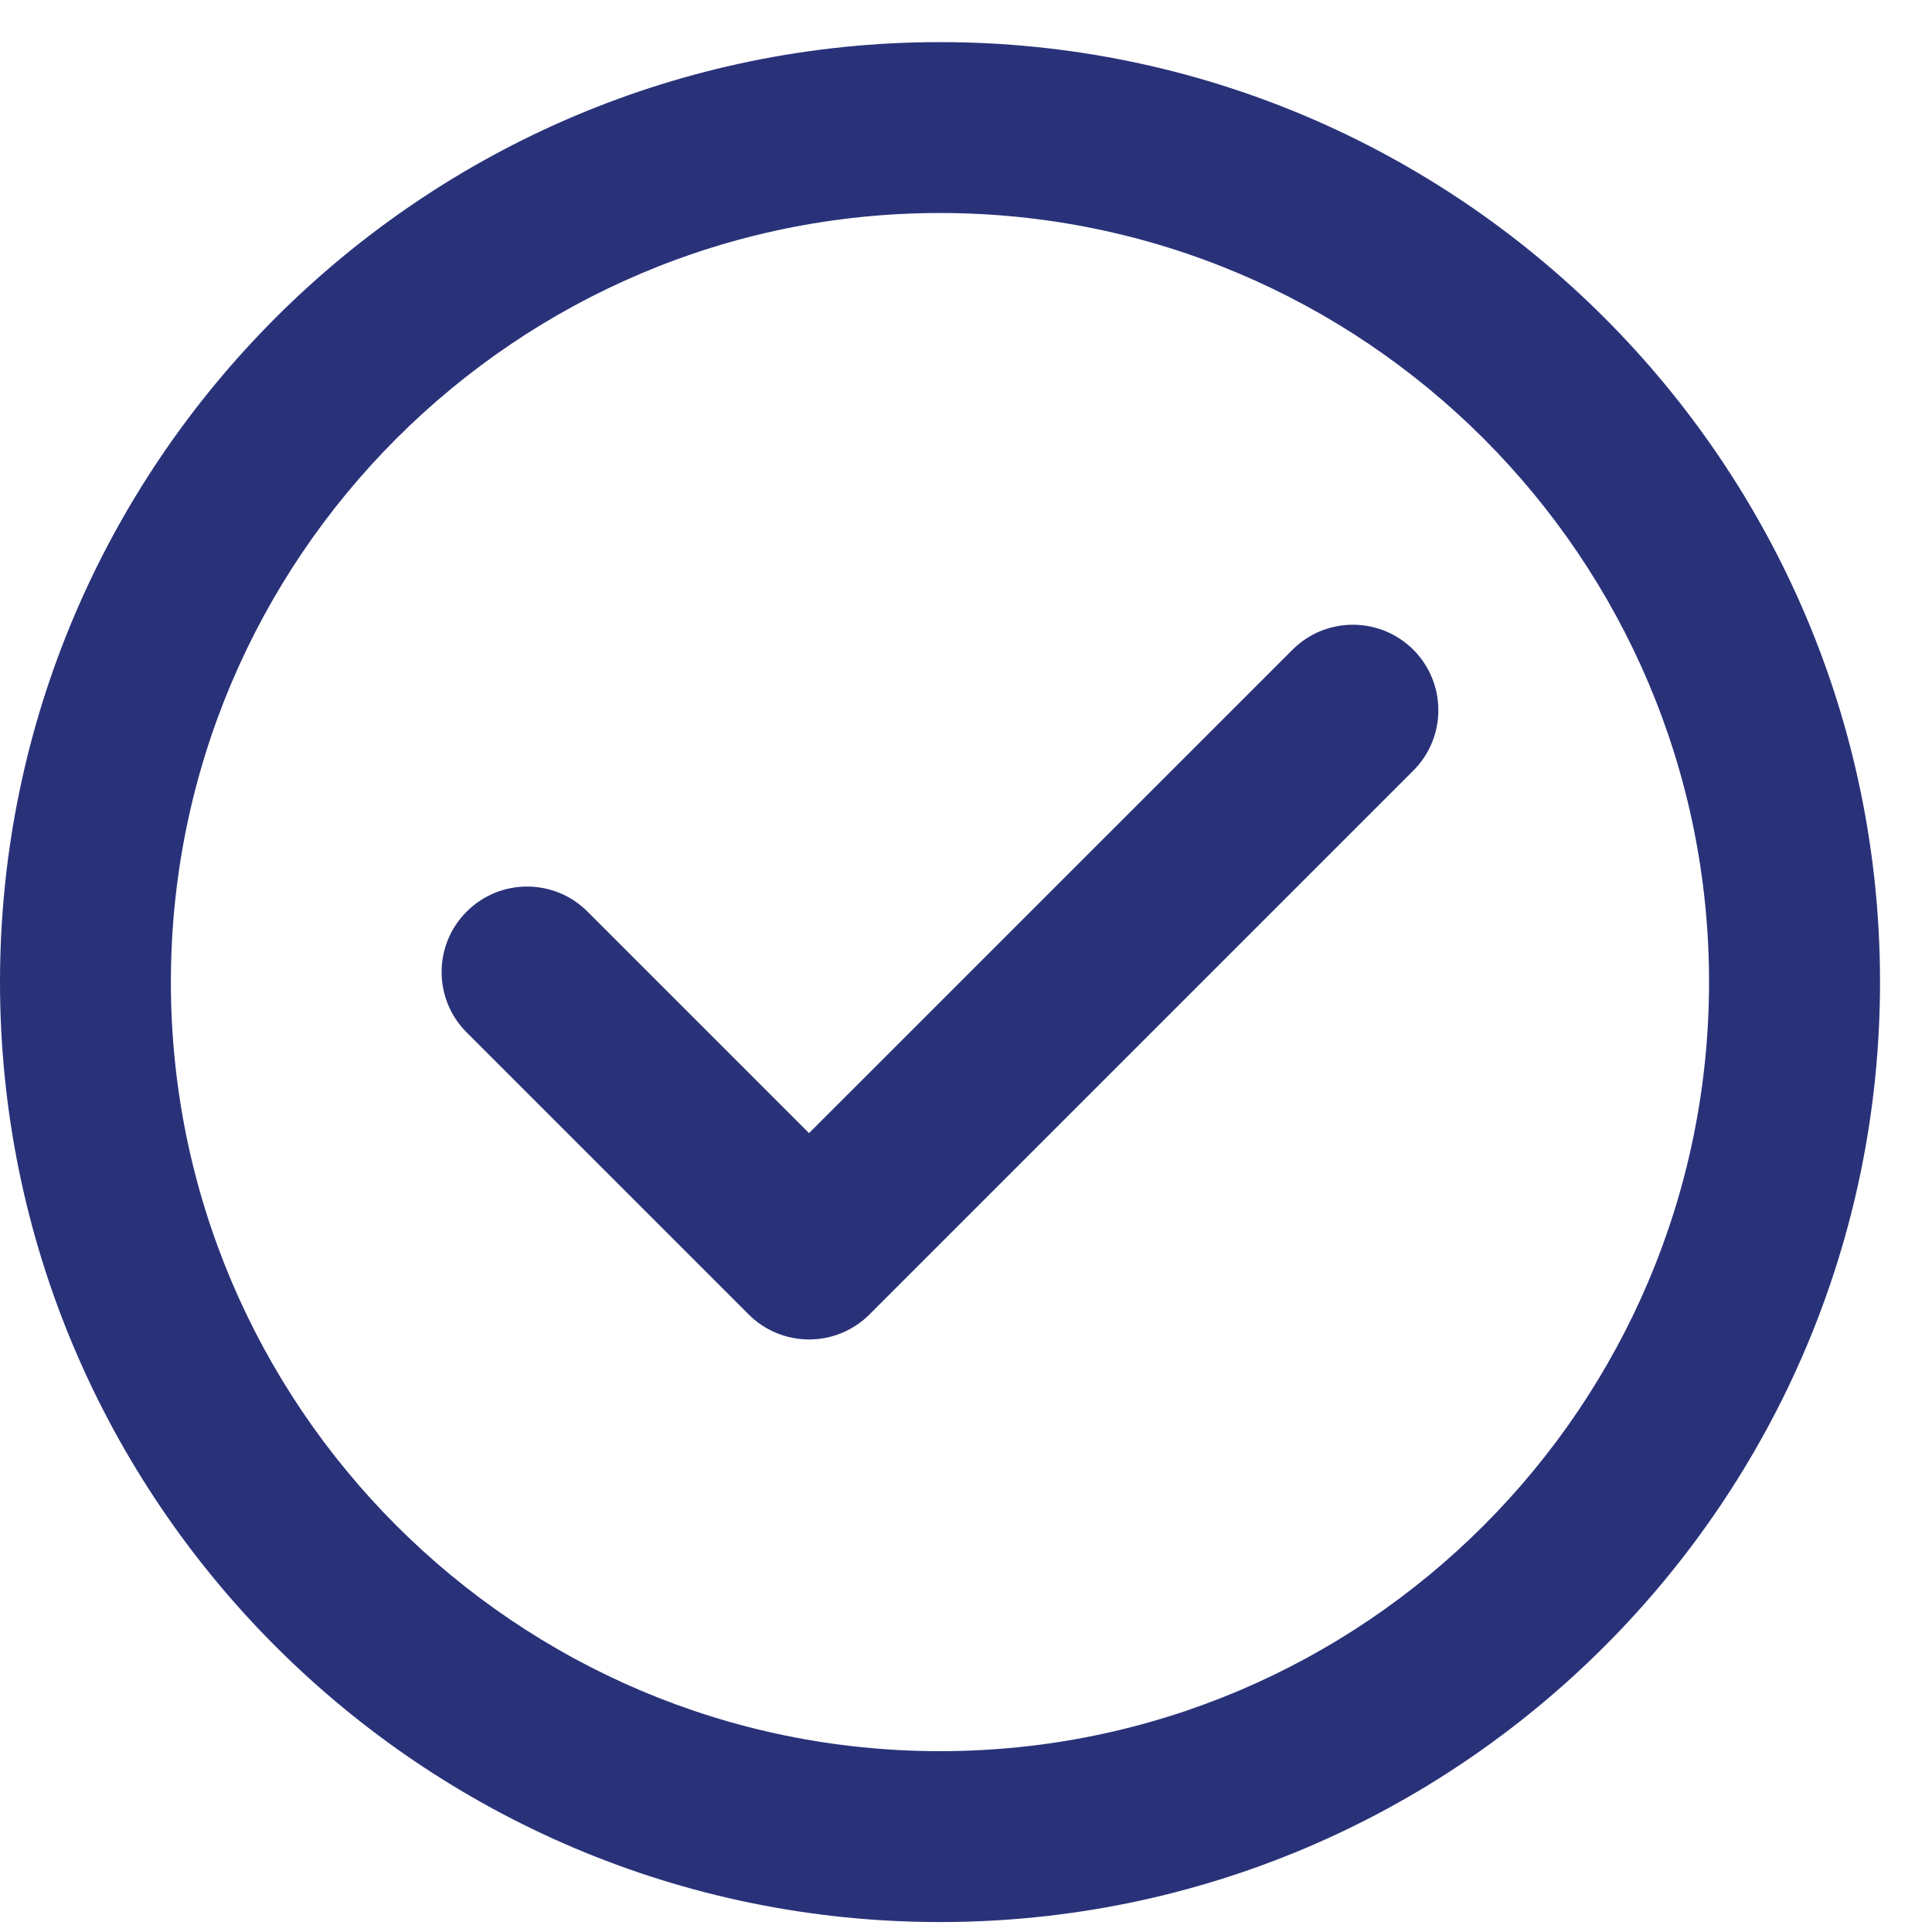<svg xmlns="http://www.w3.org/2000/svg" width="20" height="20" viewBox="0 0 20 20" fill="none"><g clip-path="url(#clip0_717_1345)"><path d="M9.731 0.436C4.365 0.436 0 4.801 0 10.166C0 15.532 4.365 19.897 9.731 19.897C15.097 19.897 19.462 15.532 19.462 10.166C19.462 4.801 15.097 0.436 9.731 0.436ZM9.731 18.128C5.341 18.128 1.769 14.556 1.769 10.166C1.769 5.777 5.341 2.205 9.731 2.205C14.121 2.205 17.692 5.777 17.692 10.166C17.692 14.556 14.121 18.128 9.731 18.128Z" fill="#293279"></path><path d="M13.38 6.726L8.375 11.73L6.082 9.437C5.737 9.091 5.176 9.091 4.831 9.437C4.485 9.782 4.485 10.342 4.831 10.688L7.75 13.607C7.916 13.773 8.141 13.866 8.375 13.866H8.375C8.61 13.866 8.835 13.773 9.001 13.607L14.631 7.977C14.976 7.632 14.976 7.072 14.631 6.726C14.285 6.381 13.725 6.381 13.38 6.726Z" fill="#293279"></path></g><defs><clipPath id="clip0_717_1345"><rect width="19.462" height="19.462" fill="white" transform="translate(0 0.436)"></rect></clipPath></defs></svg>